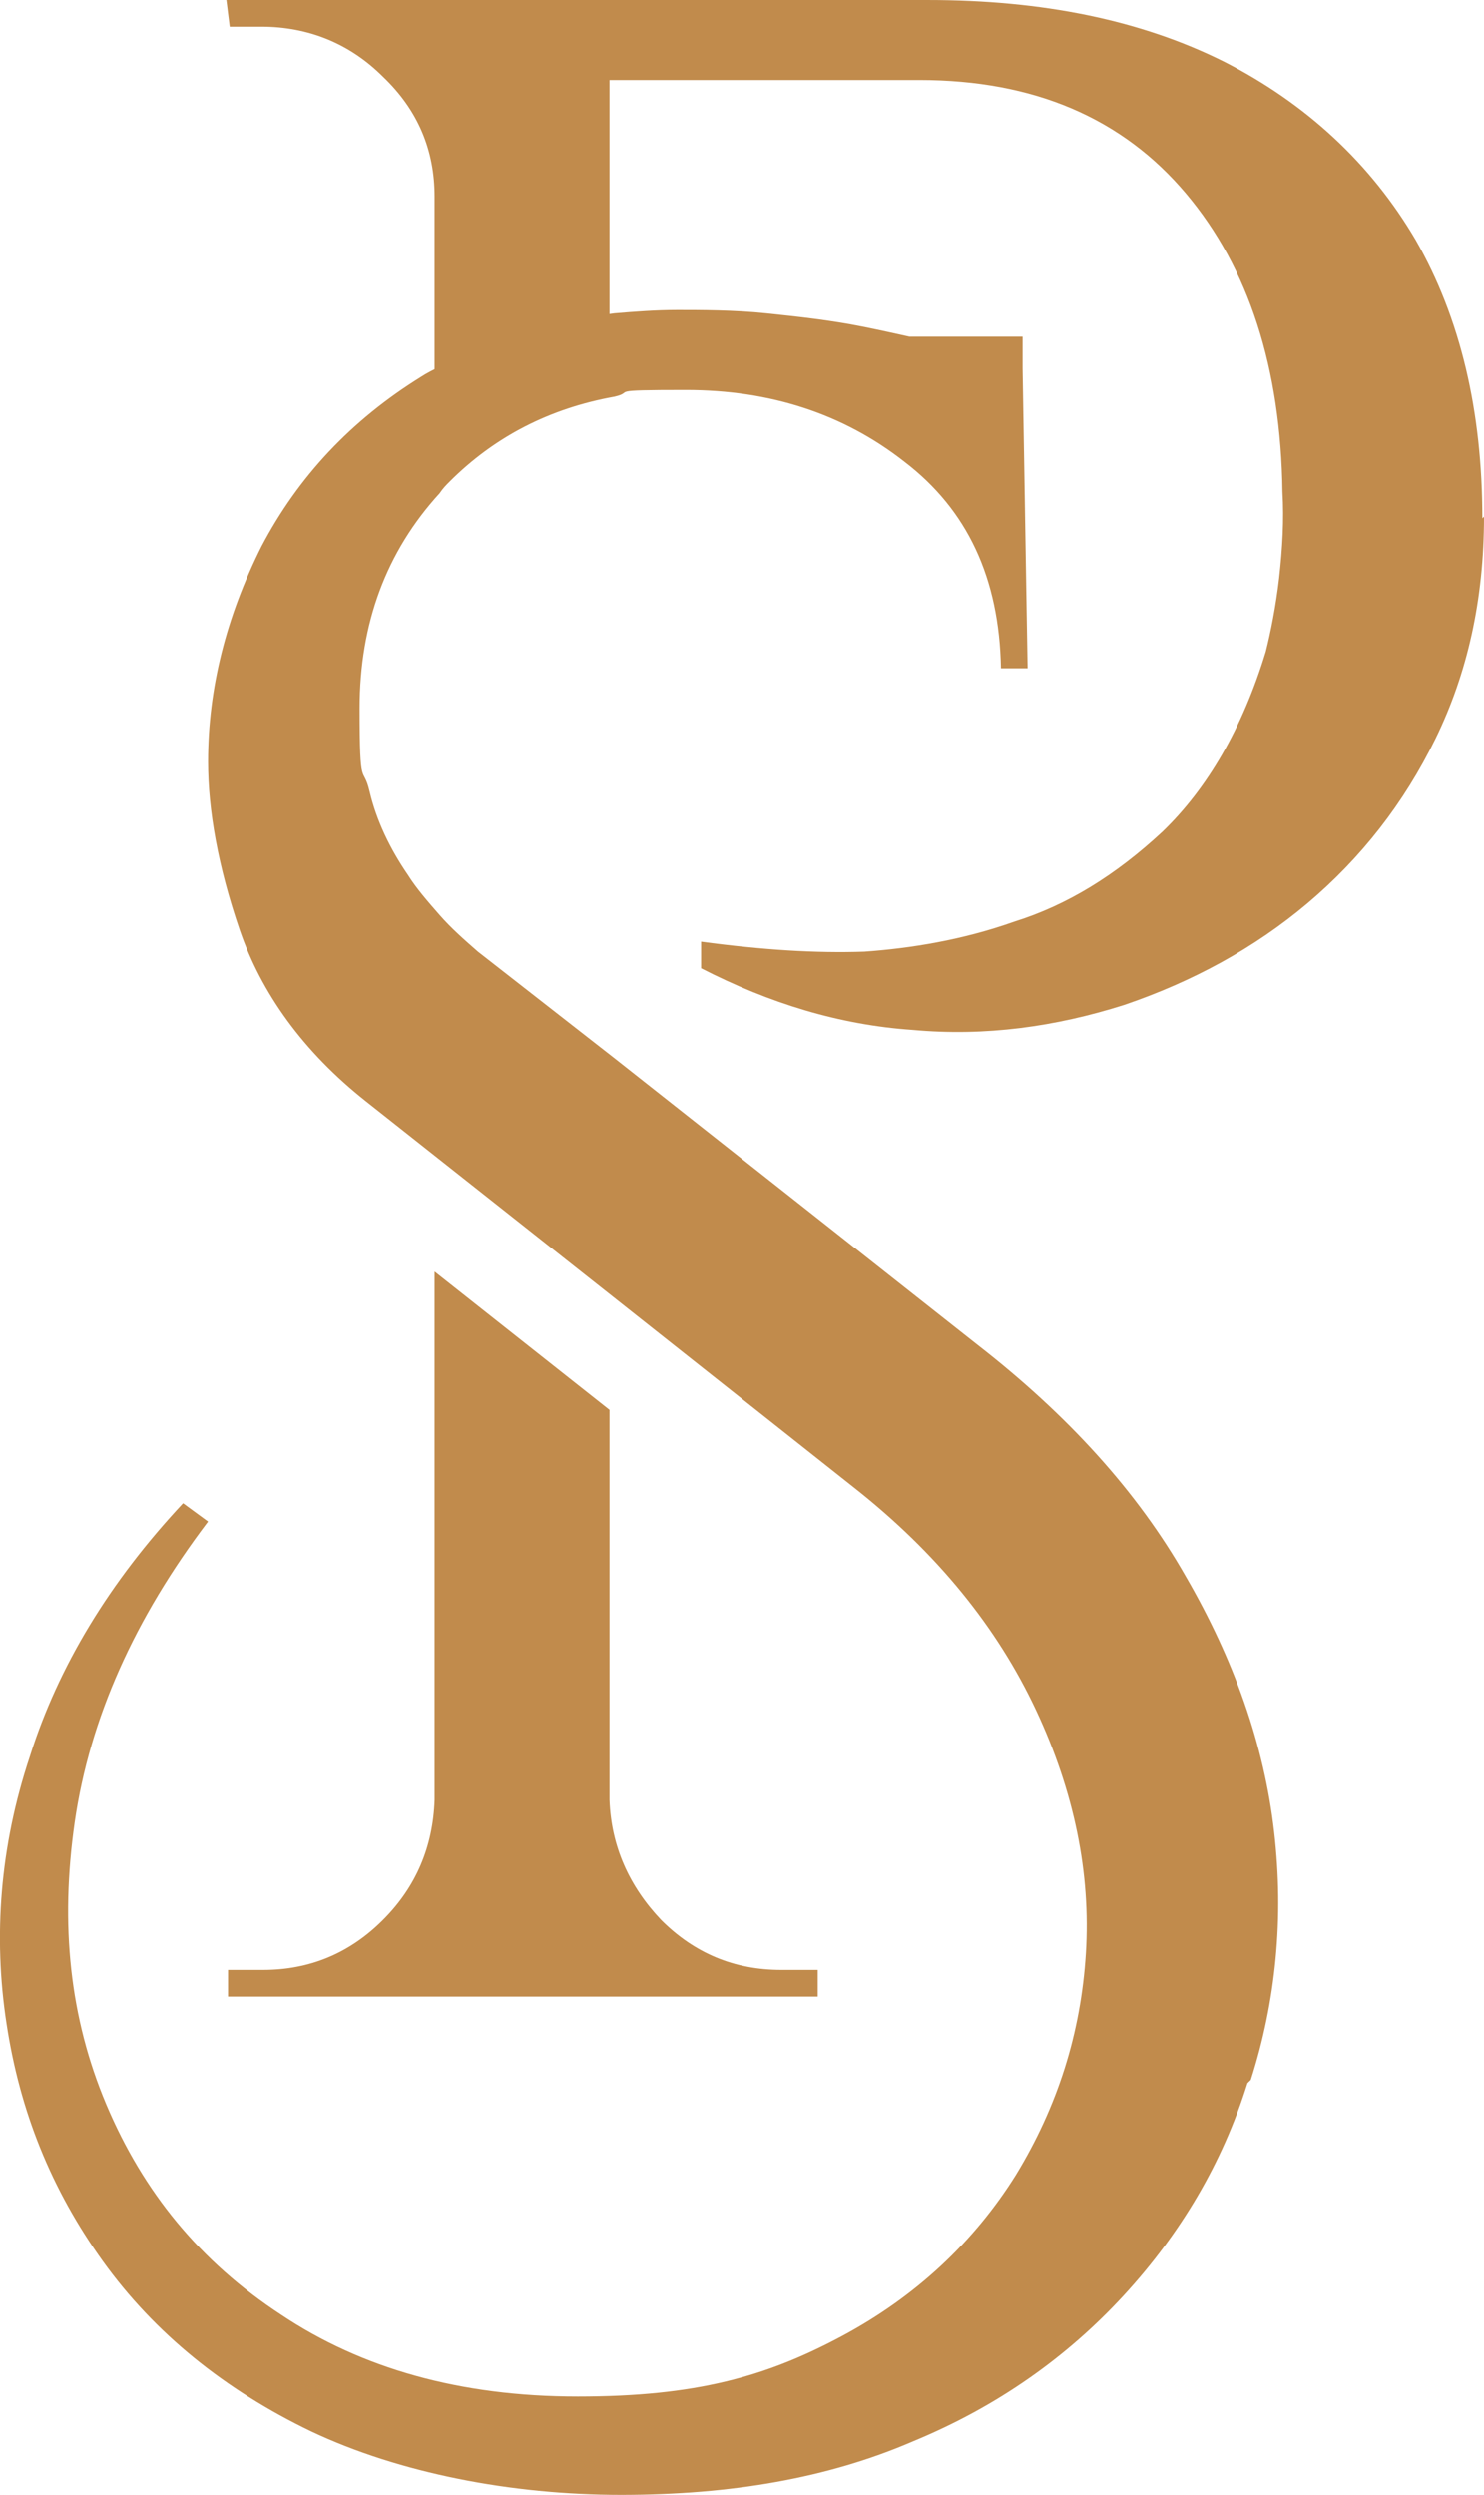 <svg id="a" xmlns="http://www.w3.org/2000/svg" width="89.09" height="149.7" viewBox="0 0 89.09 149.7"><path d="M49.09,118.2v1.6H13.69v-1.6h2.1c2.8,0,5.2-1,7.2-3s3-4.4,3.1-7.2v-31.7l10.5,8.3v23.4c.1,2.8,1.2,5.2,3.1,7.2,2,2,4.4,3,7.2,3h2.2Z" fill="#c18b4c"/><path d="M89.09,31c0,5-1,9.4-2.9,13.3s-4.5,7.2-7.7,9.9-6.9,4.7-11,6.1c-4.1,1.3-8.3,1.9-12.7,1.5-4.4-.3-8.6-1.6-12.7-3.7v-1.6c3.7.5,6.9.7,9.8.6,2.8-.2,5.9-.7,9-1.8,3.2-1,6.1-2.8,8.9-5.4,2.7-2.6,4.8-6.2,6.2-10.8.3-1.2.6-2.7.8-4.4.2-1.8.3-3.5.2-5.2-.1-7.4-2-13.4-5.8-17.9s-9.1-6.8-16-6.8h-18.6v14.3c-3.9.4-7.4,1.5-10.5,3.2v-10.5c0-2.8-1-5.2-3.1-7.2-2-2-4.5-3-7.3-3h-1.9l-.2-1.6h42.1c6.9,0,12.8,1.2,17.8,3.7,4.9,2.5,8.8,6.1,11.5,10.7,2.7,4.7,4,10.3,4,16.7l.1-.1Z" fill="#c18b4c"/><path d="M74.89,125c-1.5,4.8-4,9-7.4,12.7s-7.6,6.7-12.7,8.8c-5.1,2.2-10.9,3.2-17.5,3.2s-13.3-1.3-18.6-3.8c-5.2-2.5-9.4-5.9-12.5-10.2s-5-9-5.8-14.3c-.8-5.2-.4-10.6,1.4-16,1.7-5.4,4.8-10.5,9.2-15.2l1.5,1.1c-4.4,5.8-7.1,11.8-8,18s-.3,11.8,1.9,17c2.2,5.2,5.6,9.4,10.5,12.6,4.8,3.2,10.7,4.9,17.8,4.9s11.3-1.2,15.8-3.6c4.5-2.4,8-5.7,10.5-9.7,2.5-4.1,3.9-8.5,4.2-13.3.3-4.8-.7-9.7-3-14.6s-5.9-9.4-11-13.4l-14.4-11.4-10.5-8.3-4.3-3.4c-3.8-3-6.3-6.5-7.6-10.3s-1.9-7.2-1.9-10.1c0-4.4,1.1-8.7,3.2-12.9,2.2-4.2,5.4-7.6,9.6-10.2.3-.2.7-.4,1.1-.6,3-1.7,6.5-2.7,10.5-3.2,1.2-.1,2.5-.2,3.8-.2s3.4,0,5.3.2,3.8.4,5.8.8c1,.2,1.9.4,2.8.6h6.8v1.9l.3,18h-1.6c-.1-5.4-2-9.5-5.8-12.4-3.7-2.9-8.1-4.3-13.1-4.3s-3,.1-4.3.4c-3.9.7-7.2,2.4-9.9,5.1-.2.2-.4.4-.6.7-3.2,3.5-4.8,7.8-4.8,12.9s.2,3.3.6,5c.4,1.7,1.2,3.4,2.3,5,.5.8,1.2,1.6,1.9,2.4.7.8,1.5,1.5,2.3,2.2l8.2,6.4,21.8,17.2c5.4,4.2,9.6,8.8,12.5,13.9,2.9,5,4.7,10.1,5.3,15.3.6,5.2.1,10.2-1.4,14.9l-.2.2Z" fill="#c18b4c"/></svg>